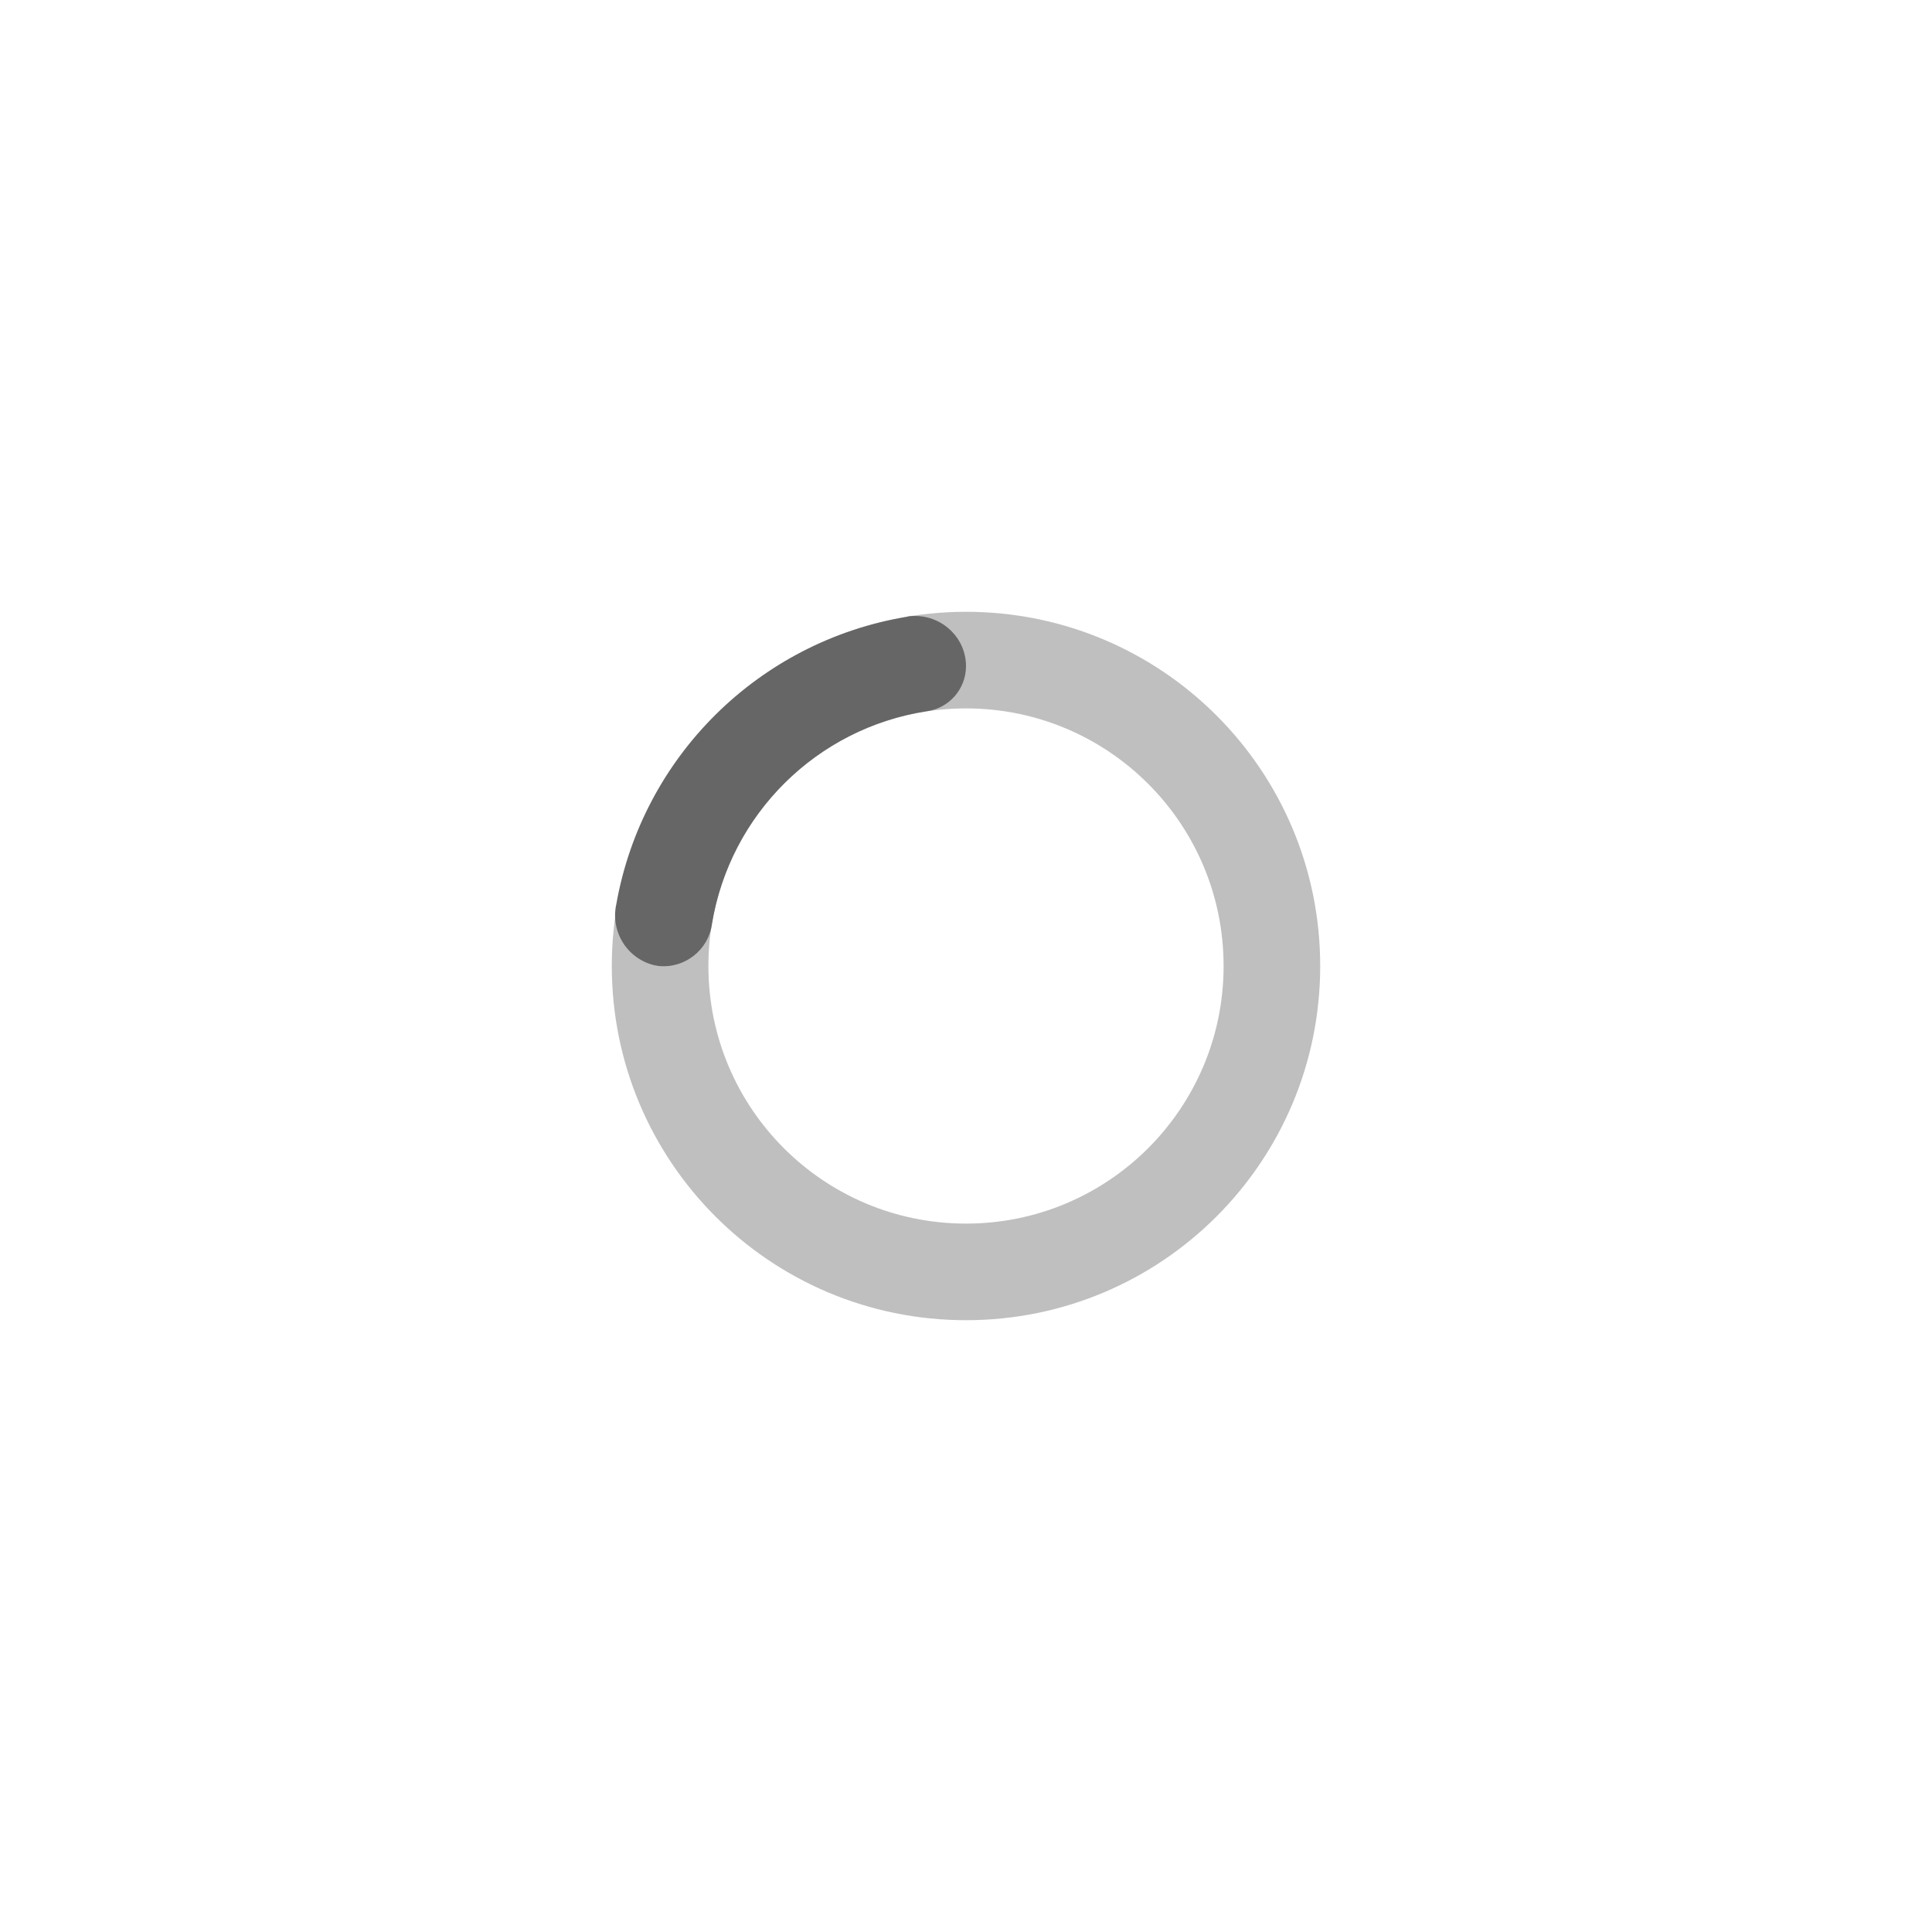<?xml version="1.0" encoding="UTF-8"?>
<svg id="Layer_1" data-name="Layer 1"
  xmlns="http://www.w3.org/2000/svg" viewBox="0 0 60 60">
  <defs>
    <style>
      .cls-1 {
        isolation: isolate;
        fill: #bfbfbf;
      }

      .cls-2 {
      fill: #666;  
      }

      .cls-1, .cls-2, .cls-3 {
        stroke-width: 0px;
      }

      .cls-3 {
        fill: rgba(255, 255, 255, 0.15);
      }

      #spinner_path {
  animation-name: spinner_rotation;
  animation-fill-mode: forwards;
  animation-duration: 1s;
  animation-iteration-count: infinite;
  animation-timing-function: linear;
  transform-origin: center;
}

@keyframes spinner_rotation {
  0% {
    transform: rotate(0deg);
  }
  100% {
    transform: rotate(360deg);
  }
}
    </style>
  </defs>
  <rect class="cls-3" width="60" height="60"/>
  <path class="cls-1" d="M30,19c-6.08,0-11,4.92-11,11s4.92,11,11,11,11-4.92,11-11-4.92-11-11-11ZM30,38c-4.42,0-8-3.58-8-8s3.58-8,8-8,8,3.58,8,8-3.58,8-8,8Z"/>
  <path id="spinner_path" class="cls-2" d="M28.14,19.16c-4.58.77-8.19,4.34-9,8.92-.19.86.35,1.71,1.2,1.9.04,0,.08.02.12.02.81.08,1.54-.5,1.65-1.3.56-3.41,3.25-6.08,6.66-6.61.7-.09,1.23-.69,1.23-1.4h0c0-.87-.72-1.56-1.58-1.56-.09,0-.19,0-.28.03Z"/>
</svg>